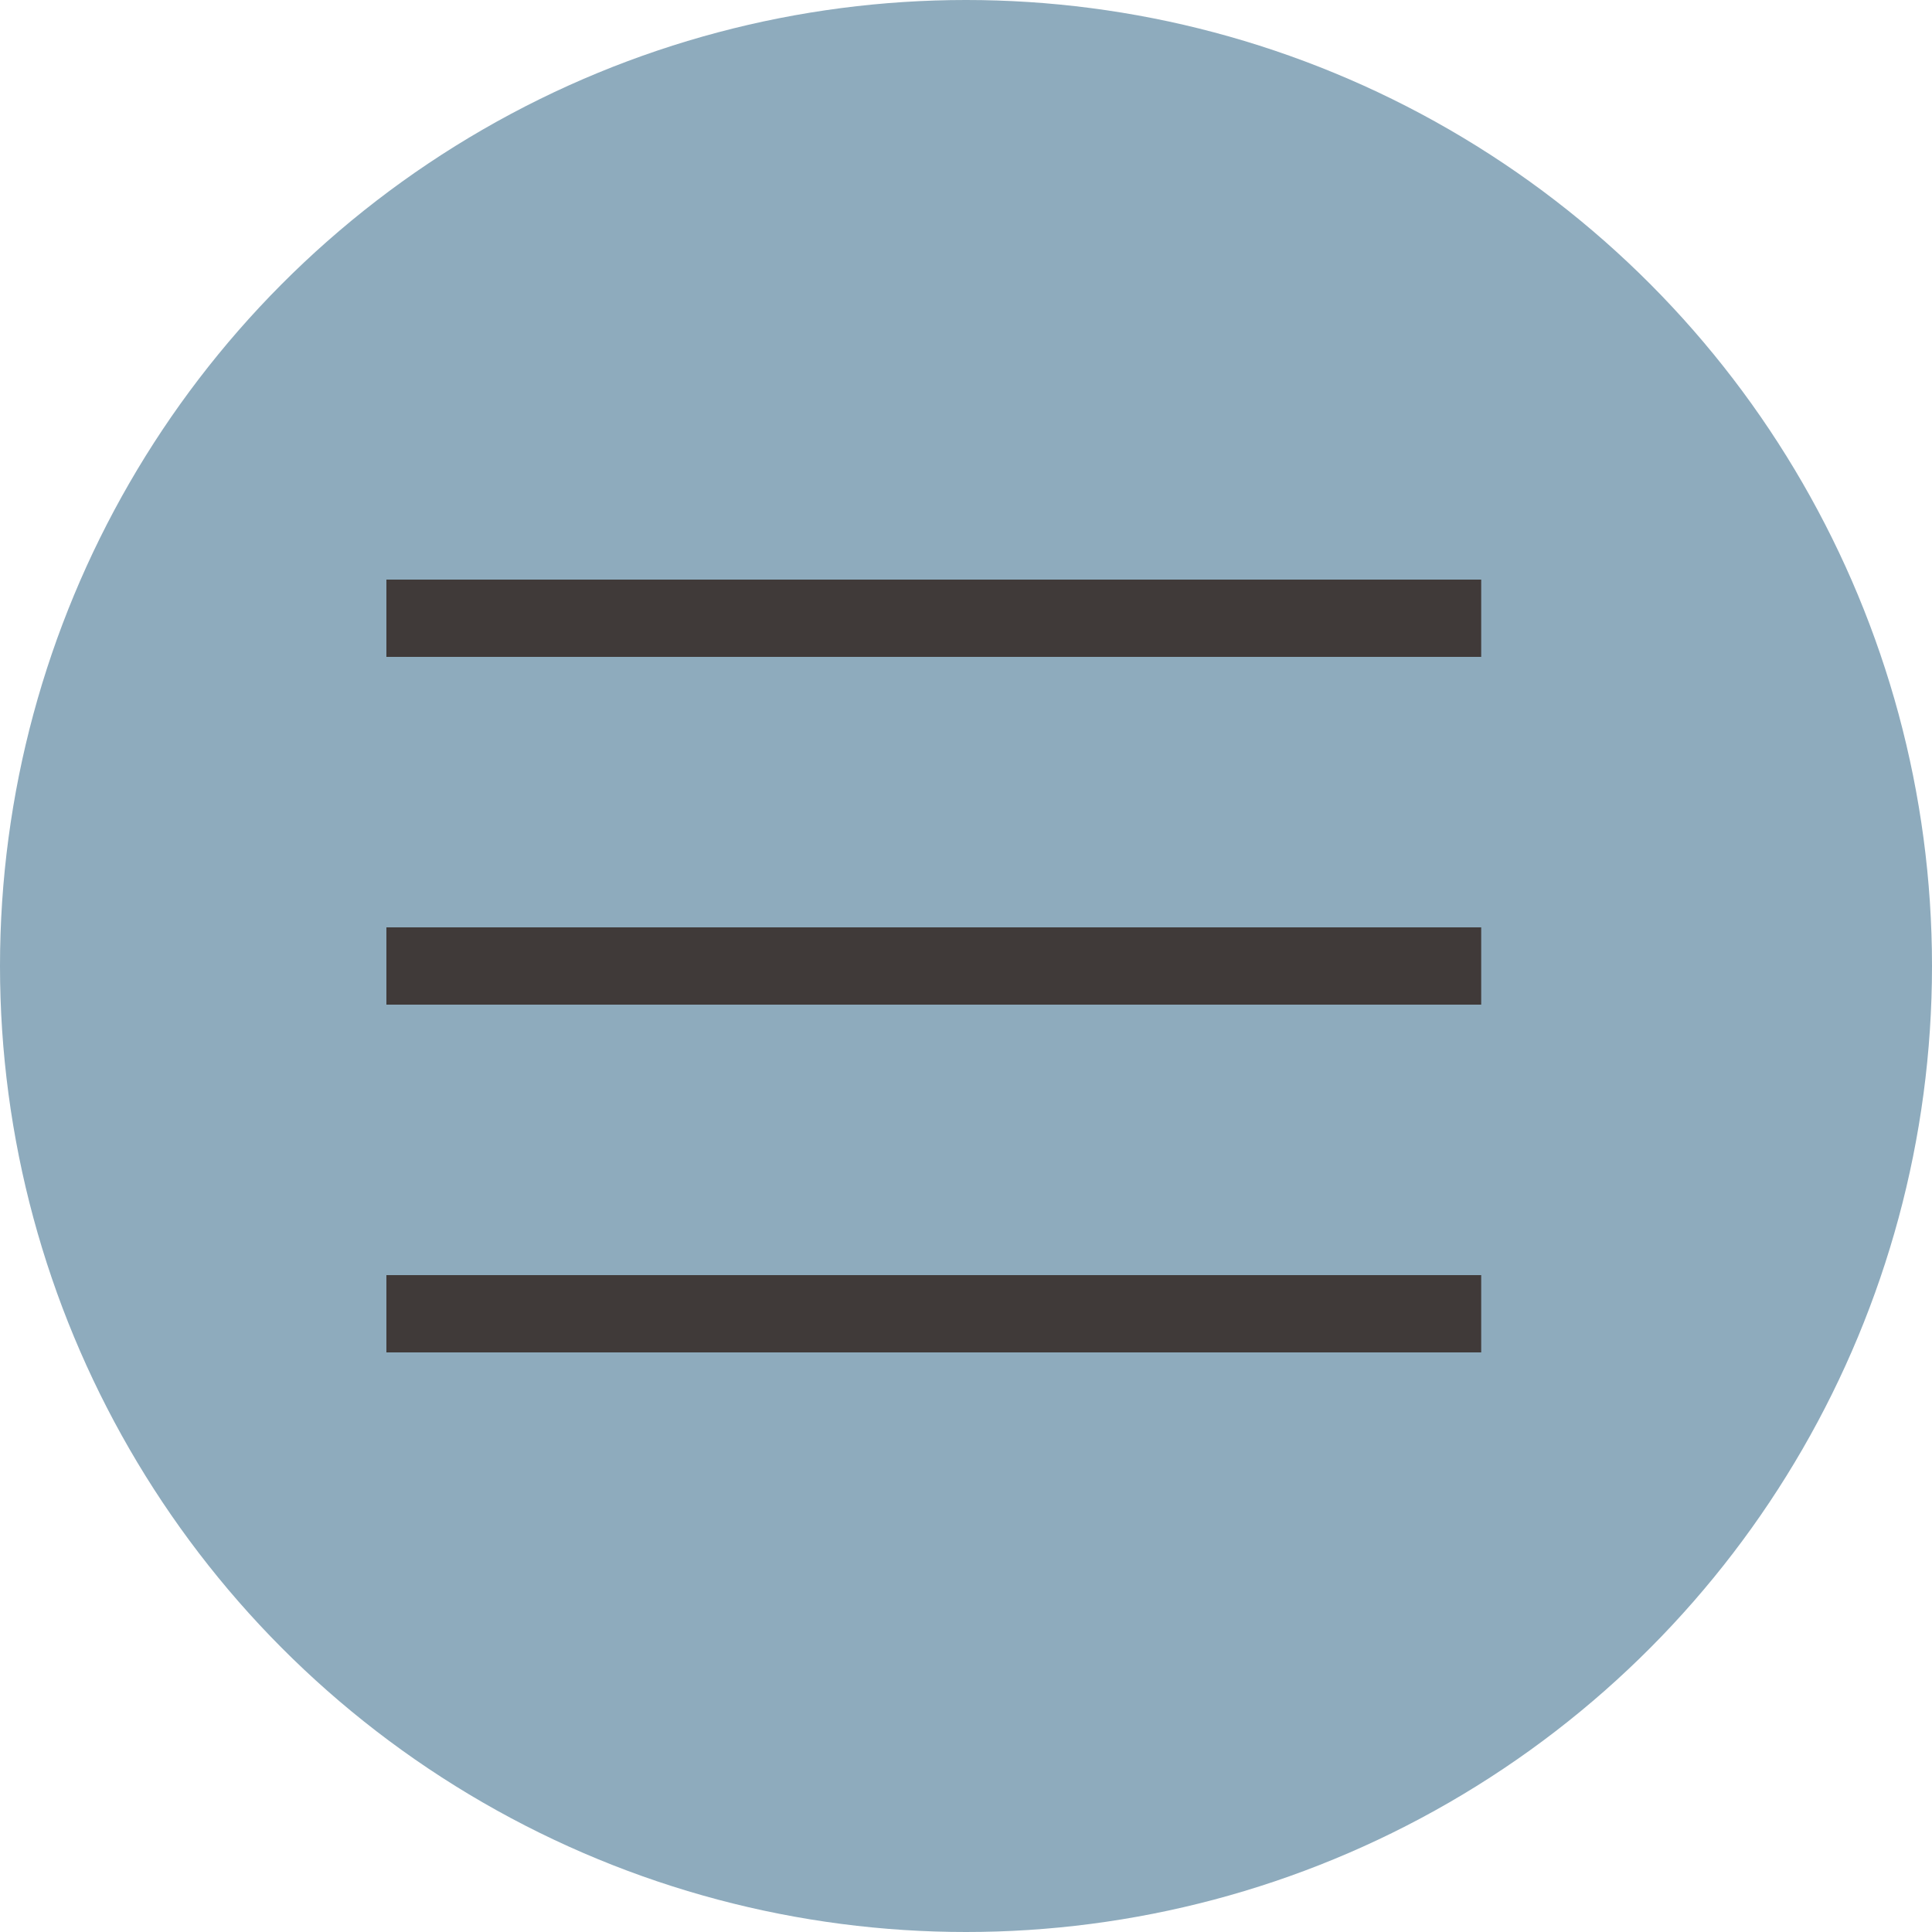 <?xml version="1.0" encoding="UTF-8"?> <svg xmlns="http://www.w3.org/2000/svg" width="30" height="30" viewBox="0 0 30 30" fill="none"><circle cx="15" cy="15" r="15" fill="#8EABBD"></circle><path d="M6 9H23V10.2H6V9Z" fill="#403A39"></path><path d="M6 19.8H23V21H6V19.8Z" fill="#403A39"></path><path d="M6 14.4H23V15.6H6V14.4Z" fill="#403A39"></path></svg> 